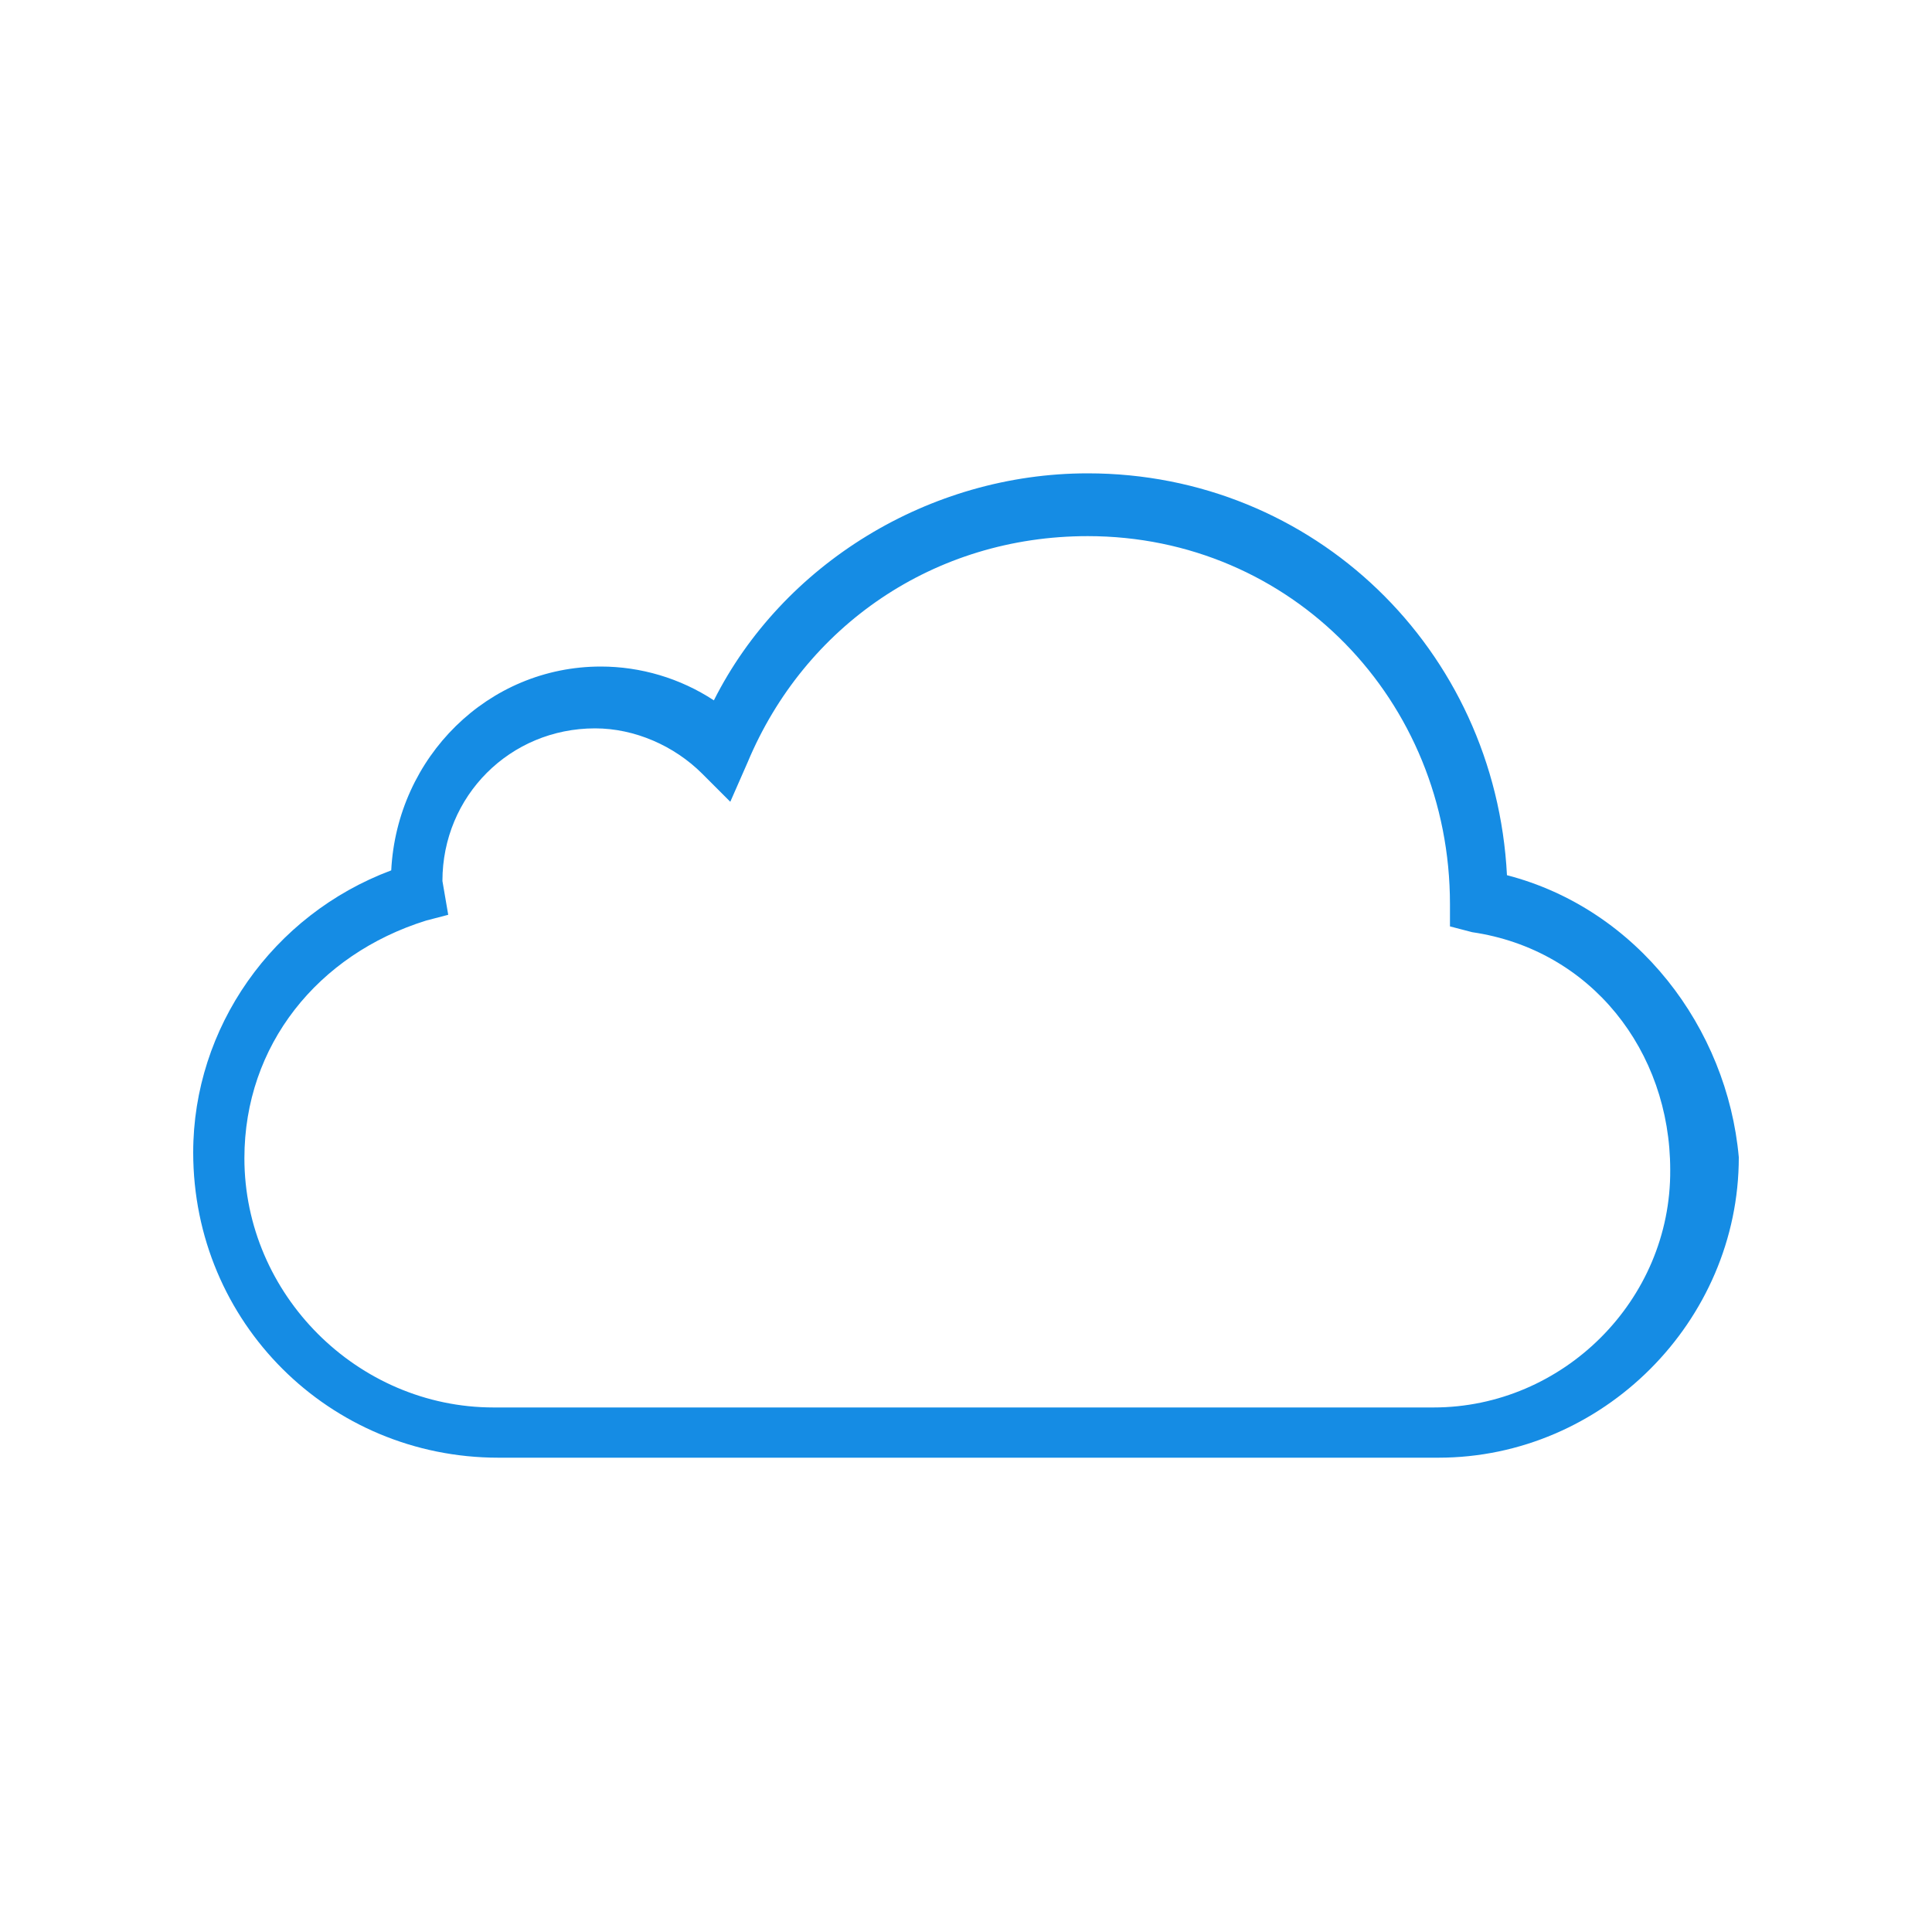 <?xml version="1.0" encoding="utf-8"?>
<!-- Generator: Adobe Illustrator 21.0.2, SVG Export Plug-In . SVG Version: 6.00 Build 0)  -->
<svg version="1.1" id="Layer_1" xmlns="http://www.w3.org/2000/svg" xmlns:xlink="http://www.w3.org/1999/xlink" x="0px" y="0px"
	 viewBox="0 0 200 200" style="enable-background:new 0 0 200 200;" xml:space="preserve">
<style type="text/css">
	.st0{fill:#158CE4;}
</style>
<path class="st0" d="M156,90.6C154.8,67.2,136,49,112.6,49C96.2,49,81,58.4,73.9,72.5c-3.5-2.3-7.6-3.5-11.7-3.5
	c-11.7,0-21.1,9.4-21.7,21.1C28.2,94.7,20,106.4,20,119.3c0,17.6,14.1,31.6,31.6,31.6h97.3c17,0,31.1-14.1,31.1-31.1
	C178.8,106.4,169.5,94.1,156,90.6L156,90.6z M148.4,145.7H51.1c-14.1,0-25.8-11.7-25.8-25.8c0-11.7,7.6-21.1,18.8-24.6l2.3-0.6
	l-0.6-3.5c0-8.8,7-15.8,15.8-15.8c4.1,0,8.2,1.8,11.1,4.7l2.9,2.9l1.8-4.1c5.9-14.1,19.3-23.4,35.2-23.4c21.1,0,37.5,17,37.5,38.1
	v2.3l2.3,0.6c12.3,1.8,20.5,12.3,20.5,24.6C173,134.6,161.8,145.7,148.4,145.7L148.4,145.7z"/>
</svg>
